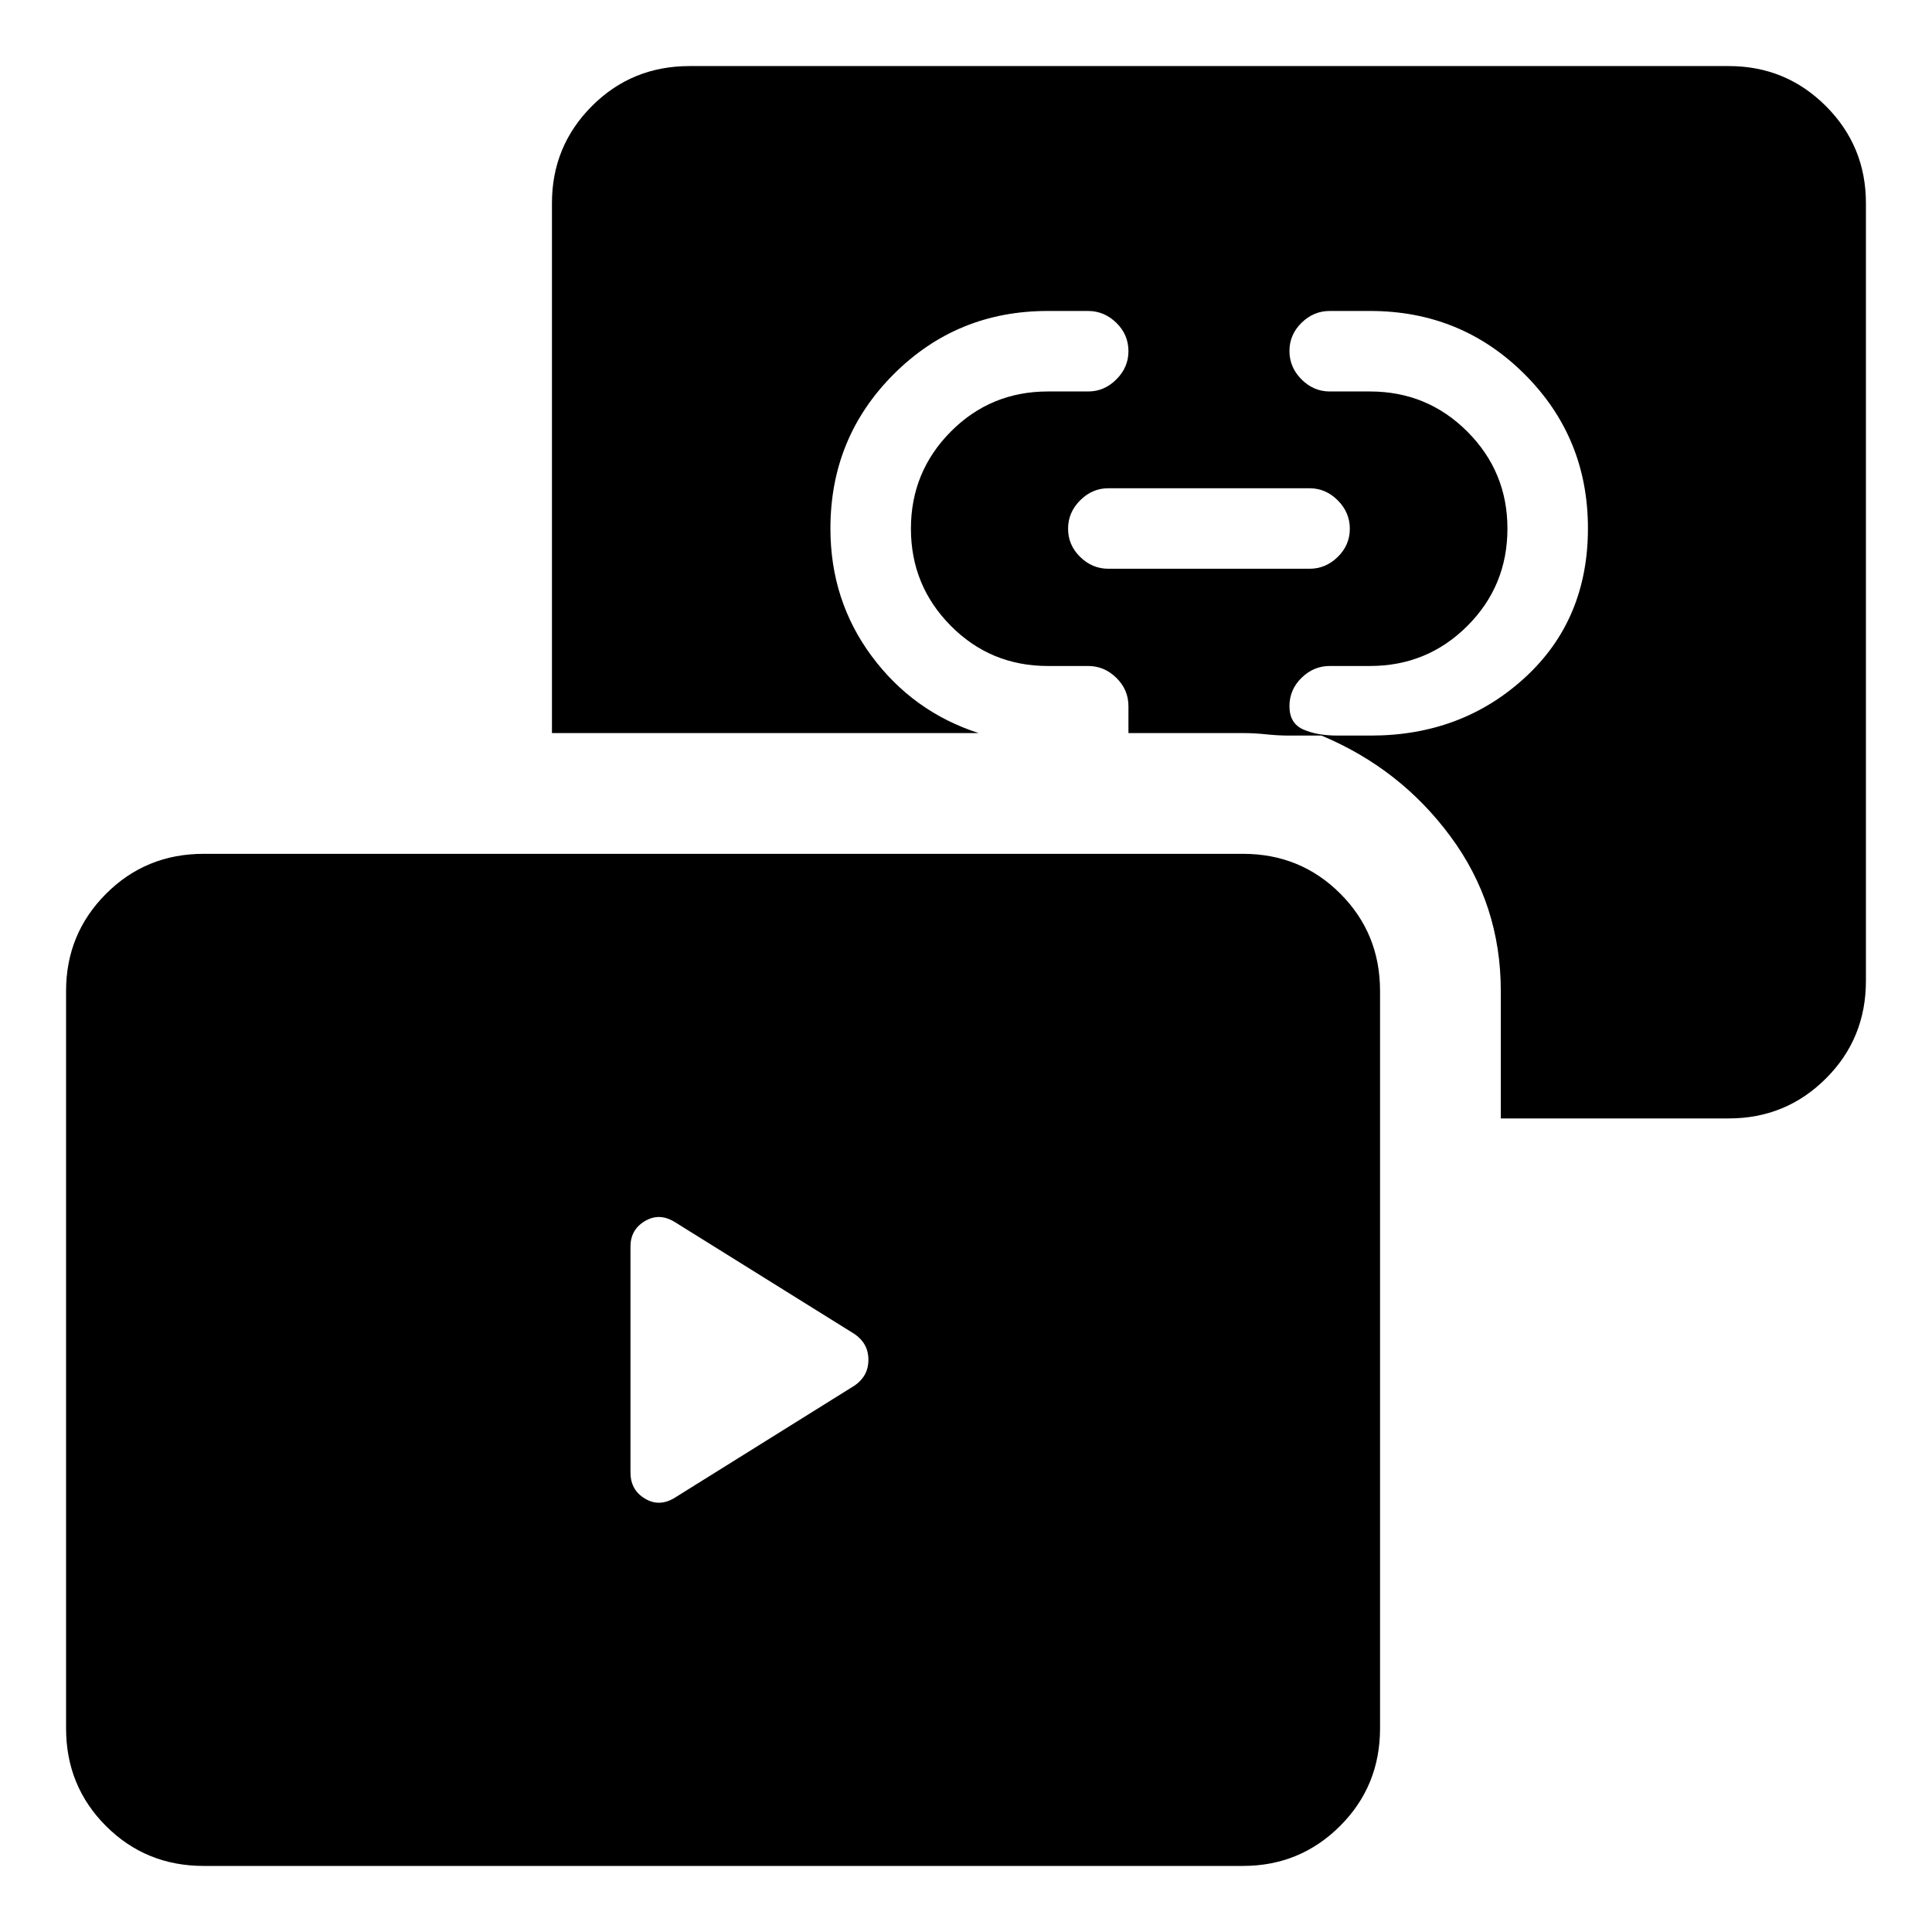 <svg xmlns="http://www.w3.org/2000/svg" width="48" height="48" viewBox="0 -960 960 960"><path d="M550.72-677.39h100q8 0 14-5.88t6-14q0-8.12-6-14.12t-14-6h-100q-8 0-14 6t-6 14.12q0 8.12 6 14 6 5.88 14 5.88ZM101.2-32.83q-28.7 0-48.54-19.83Q32.83-72.5 32.83-101.2v-366.41q0-28.35 19.83-48.24 19.84-19.89 48.54-19.89h516.41q28.59 0 48.36 19.77t19.77 48.36v366.41q0 28.7-19.89 48.54-19.89 19.83-48.24 19.83H101.2Zm644.54-371.43v-63.32q0-42.94-24.96-76.74-24.95-33.79-64.15-50.18h24.57q45.1 0 76.47-28.75 31.37-28.75 31.37-74.26 0-45.12-31.48-76.55-31.48-31.42-76.74-31.42h-20.1q-8 0-14 5.88t-6 14q0 8.12 6 14.12t14 6h20q28.48 0 48.4 19.95 19.92 19.95 19.92 48.17 0 28.49-19.92 48.39-19.92 19.9-48.4 19.9h-20q-8 0-14 5.89-6 5.88-6 14.05 0 8.54 6.83 11.59 6.84 3.04 16.99 3.04h-24.3q-5.24 0-11.12-.62-5.87-.62-11.51-.62h-56.89v-13.33q0-8.23-6-14.11-6-5.89-14-5.89h-20q-28.48 0-48.29-19.98-19.8-19.99-19.8-48.25t19.8-48.22q19.81-19.96 48.29-19.96h20q8 0 14-6t6-14q0-8.24-6.02-14.12-6.02-5.88-14.05-5.88H520.6q-45.13 0-76.55 31.44-31.42 31.45-31.42 76.65 0 35.8 20.54 63.47 20.55 27.66 53.11 38.18H274.26v-263.3q0-28.35 19.84-48.24 19.83-19.89 48.53-19.89h516.41q28.35 0 48.24 19.89t19.89 48.24v386.41q0 28.7-19.89 48.53-19.89 19.84-48.24 19.84h-113.3ZM424.76-271.6q6.76-4.75 6.76-12.72 0-7.98-6.76-12.72l-89.43-55.72q-7.68-4.76-14.86-.5-7.19 4.26-7.19 12.7v112.23q0 8.67 7.19 12.98 7.18 4.31 14.86-.45l89.43-55.8Z"/></svg>